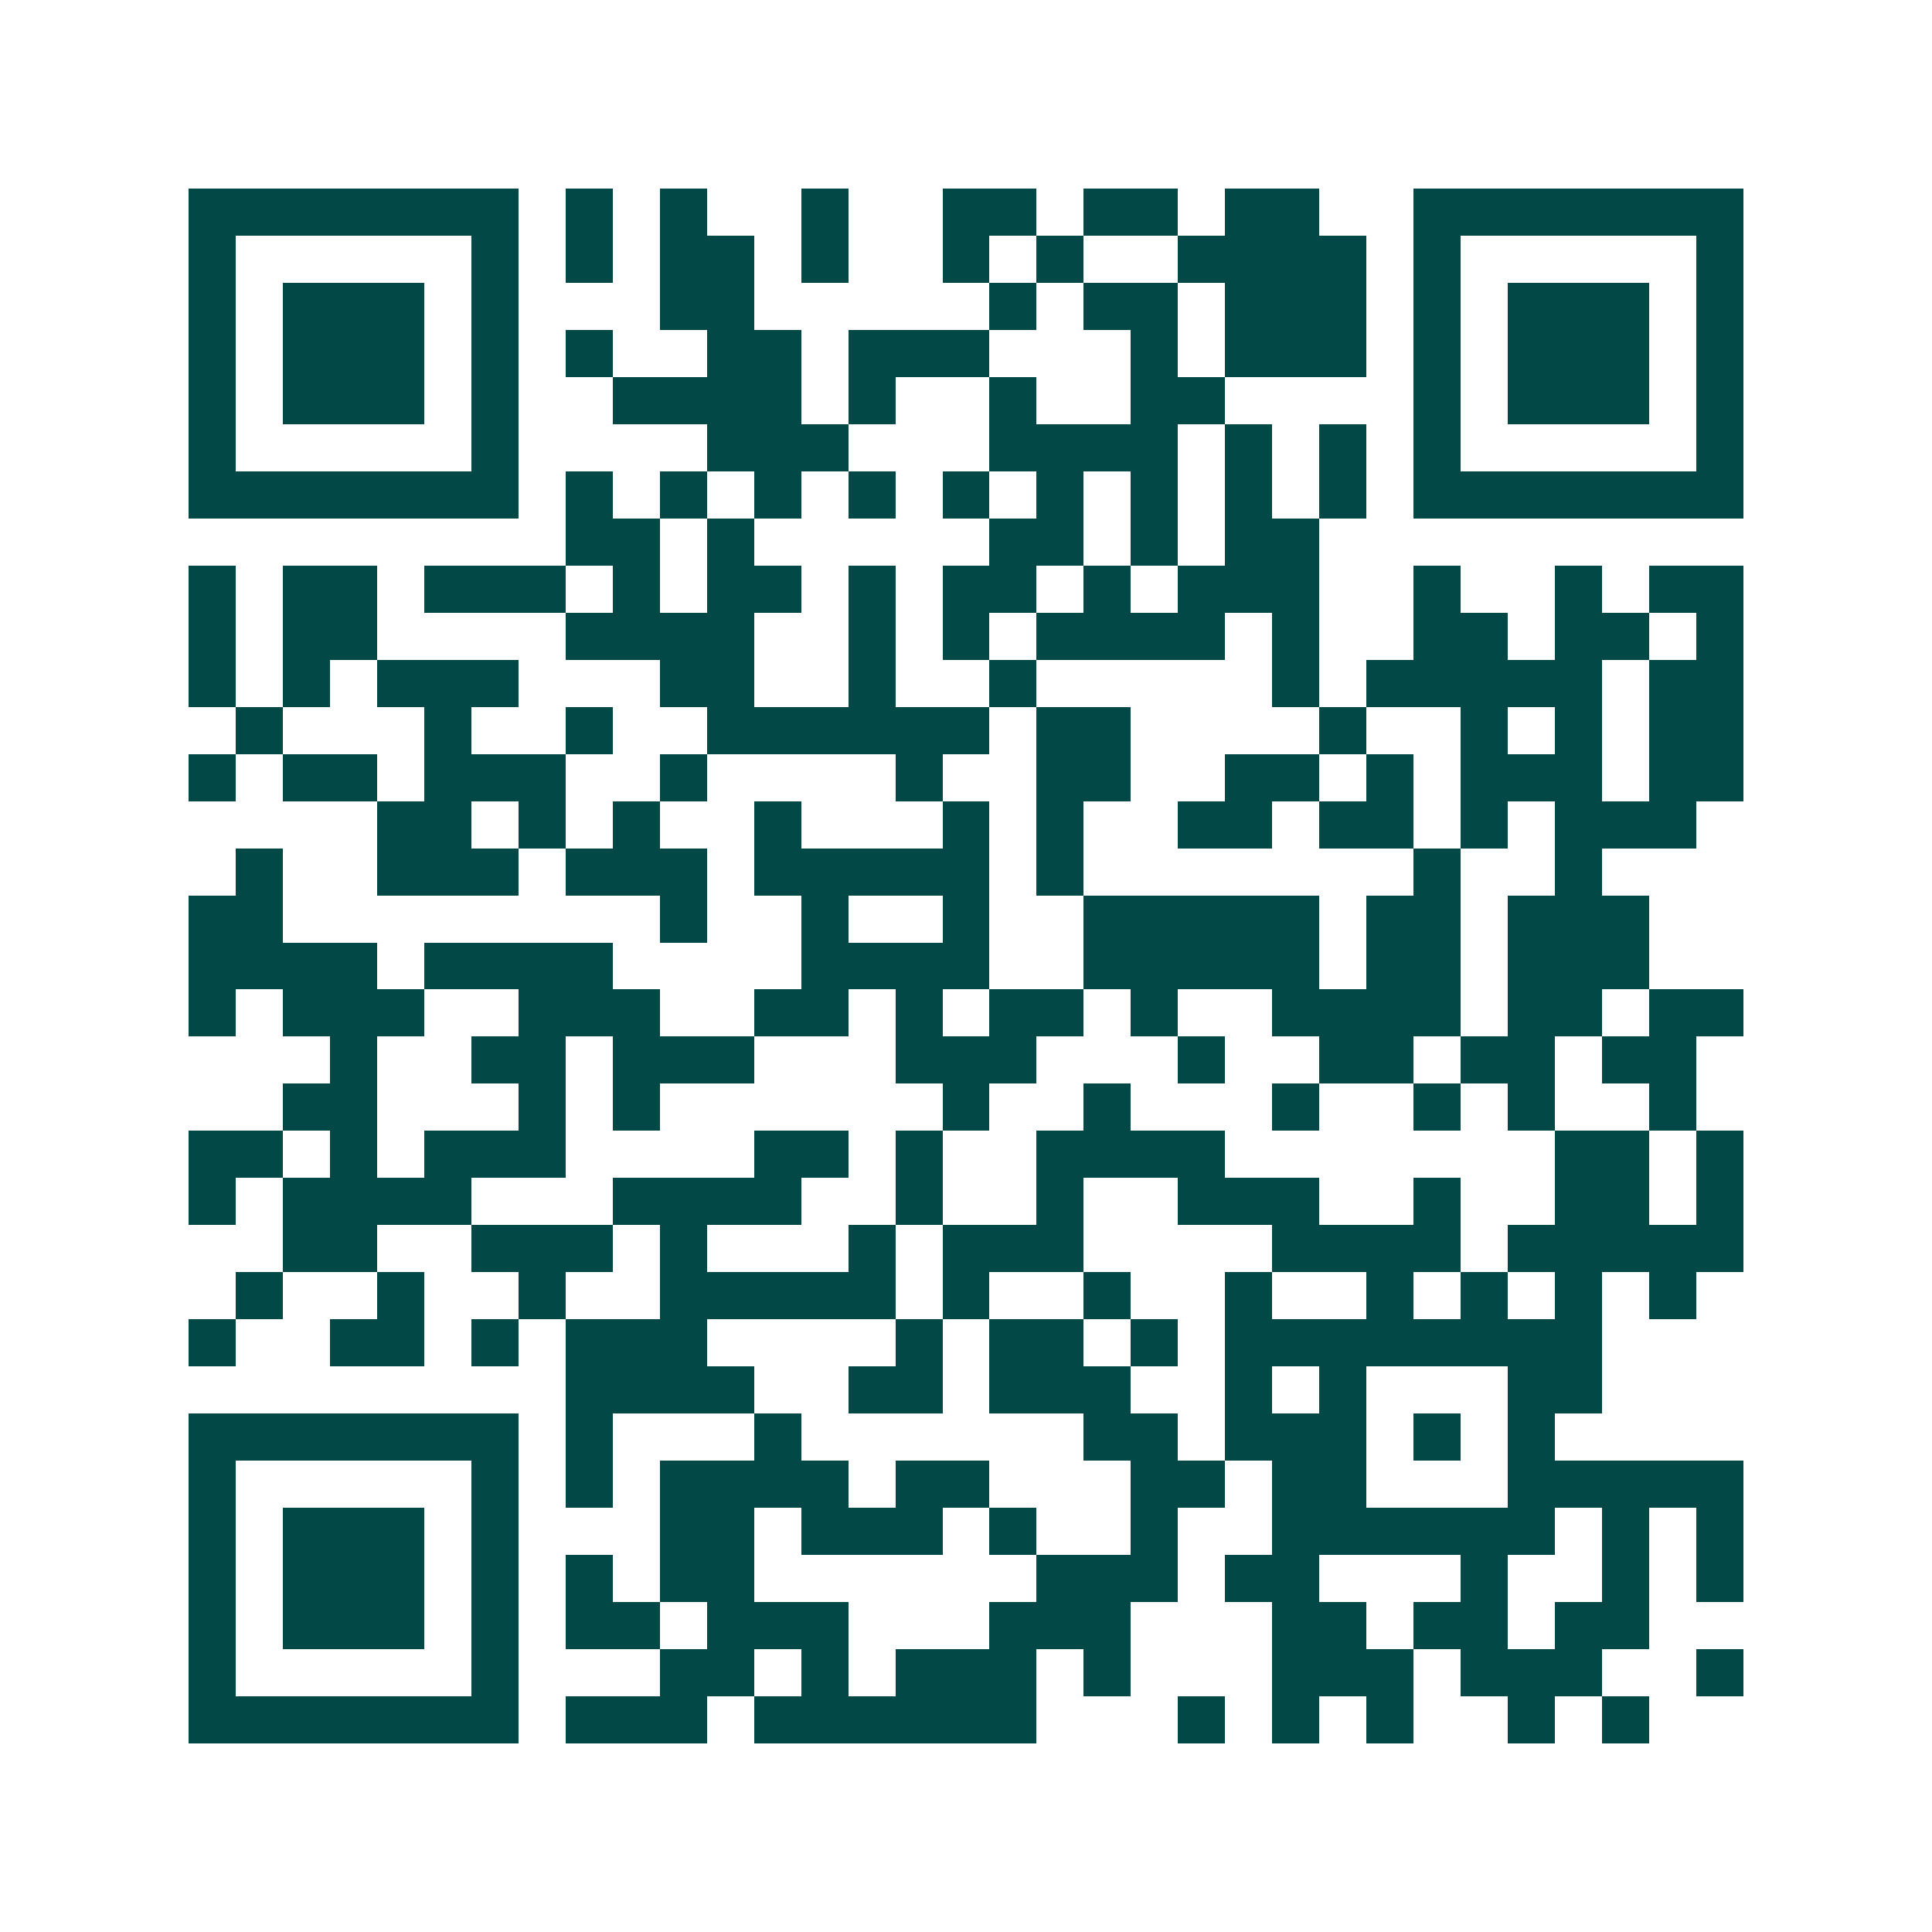 <svg xmlns="http://www.w3.org/2000/svg" width="200" height="200" viewBox="0 0 41 41" shape-rendering="crispEdges"><path fill="#ffffff" d="M0 0h41v41H0z"/><path stroke="#014847" d="M4 4.5h7m1 0h1m1 0h1m2 0h1m2 0h2m1 0h2m1 0h2m2 0h7M4 5.5h1m5 0h1m1 0h1m1 0h2m1 0h1m2 0h1m1 0h1m2 0h4m1 0h1m5 0h1M4 6.5h1m1 0h3m1 0h1m3 0h2m5 0h1m1 0h2m1 0h3m1 0h1m1 0h3m1 0h1M4 7.5h1m1 0h3m1 0h1m1 0h1m2 0h2m1 0h3m3 0h1m1 0h3m1 0h1m1 0h3m1 0h1M4 8.5h1m1 0h3m1 0h1m2 0h4m1 0h1m2 0h1m2 0h2m4 0h1m1 0h3m1 0h1M4 9.5h1m5 0h1m4 0h3m3 0h4m1 0h1m1 0h1m1 0h1m5 0h1M4 10.5h7m1 0h1m1 0h1m1 0h1m1 0h1m1 0h1m1 0h1m1 0h1m1 0h1m1 0h1m1 0h7M12 11.5h2m1 0h1m5 0h2m1 0h1m1 0h2M4 12.5h1m1 0h2m1 0h3m1 0h1m1 0h2m1 0h1m1 0h2m1 0h1m1 0h3m2 0h1m2 0h1m1 0h2M4 13.5h1m1 0h2m4 0h4m2 0h1m1 0h1m1 0h4m1 0h1m2 0h2m1 0h2m1 0h1M4 14.5h1m1 0h1m1 0h3m3 0h2m2 0h1m2 0h1m5 0h1m1 0h5m1 0h2M5 15.5h1m3 0h1m2 0h1m2 0h6m1 0h2m4 0h1m2 0h1m1 0h1m1 0h2M4 16.5h1m1 0h2m1 0h3m2 0h1m4 0h1m2 0h2m2 0h2m1 0h1m1 0h3m1 0h2M8 17.5h2m1 0h1m1 0h1m2 0h1m3 0h1m1 0h1m2 0h2m1 0h2m1 0h1m1 0h3M5 18.5h1m2 0h3m1 0h3m1 0h5m1 0h1m7 0h1m2 0h1M4 19.5h2m8 0h1m2 0h1m2 0h1m2 0h5m1 0h2m1 0h3M4 20.5h4m1 0h4m4 0h4m2 0h5m1 0h2m1 0h3M4 21.5h1m1 0h3m2 0h3m2 0h2m1 0h1m1 0h2m1 0h1m2 0h4m1 0h2m1 0h2M7 22.5h1m2 0h2m1 0h3m3 0h3m3 0h1m2 0h2m1 0h2m1 0h2M6 23.5h2m3 0h1m1 0h1m6 0h1m2 0h1m3 0h1m2 0h1m1 0h1m2 0h1M4 24.5h2m1 0h1m1 0h3m4 0h2m1 0h1m2 0h4m7 0h2m1 0h1M4 25.5h1m1 0h4m3 0h4m2 0h1m2 0h1m2 0h3m2 0h1m2 0h2m1 0h1M6 26.5h2m2 0h3m1 0h1m3 0h1m1 0h3m4 0h4m1 0h5M5 27.5h1m2 0h1m2 0h1m2 0h5m1 0h1m2 0h1m2 0h1m2 0h1m1 0h1m1 0h1m1 0h1M4 28.5h1m2 0h2m1 0h1m1 0h3m4 0h1m1 0h2m1 0h1m1 0h8M12 29.5h4m2 0h2m1 0h3m2 0h1m1 0h1m3 0h2M4 30.5h7m1 0h1m3 0h1m6 0h2m1 0h3m1 0h1m1 0h1M4 31.5h1m5 0h1m1 0h1m1 0h4m1 0h2m3 0h2m1 0h2m3 0h5M4 32.5h1m1 0h3m1 0h1m3 0h2m1 0h3m1 0h1m2 0h1m2 0h6m1 0h1m1 0h1M4 33.5h1m1 0h3m1 0h1m1 0h1m1 0h2m6 0h3m1 0h2m3 0h1m2 0h1m1 0h1M4 34.5h1m1 0h3m1 0h1m1 0h2m1 0h3m3 0h3m3 0h2m1 0h2m1 0h2M4 35.5h1m5 0h1m3 0h2m1 0h1m1 0h3m1 0h1m3 0h3m1 0h3m2 0h1M4 36.5h7m1 0h3m1 0h6m3 0h1m1 0h1m1 0h1m2 0h1m1 0h1"/></svg>
